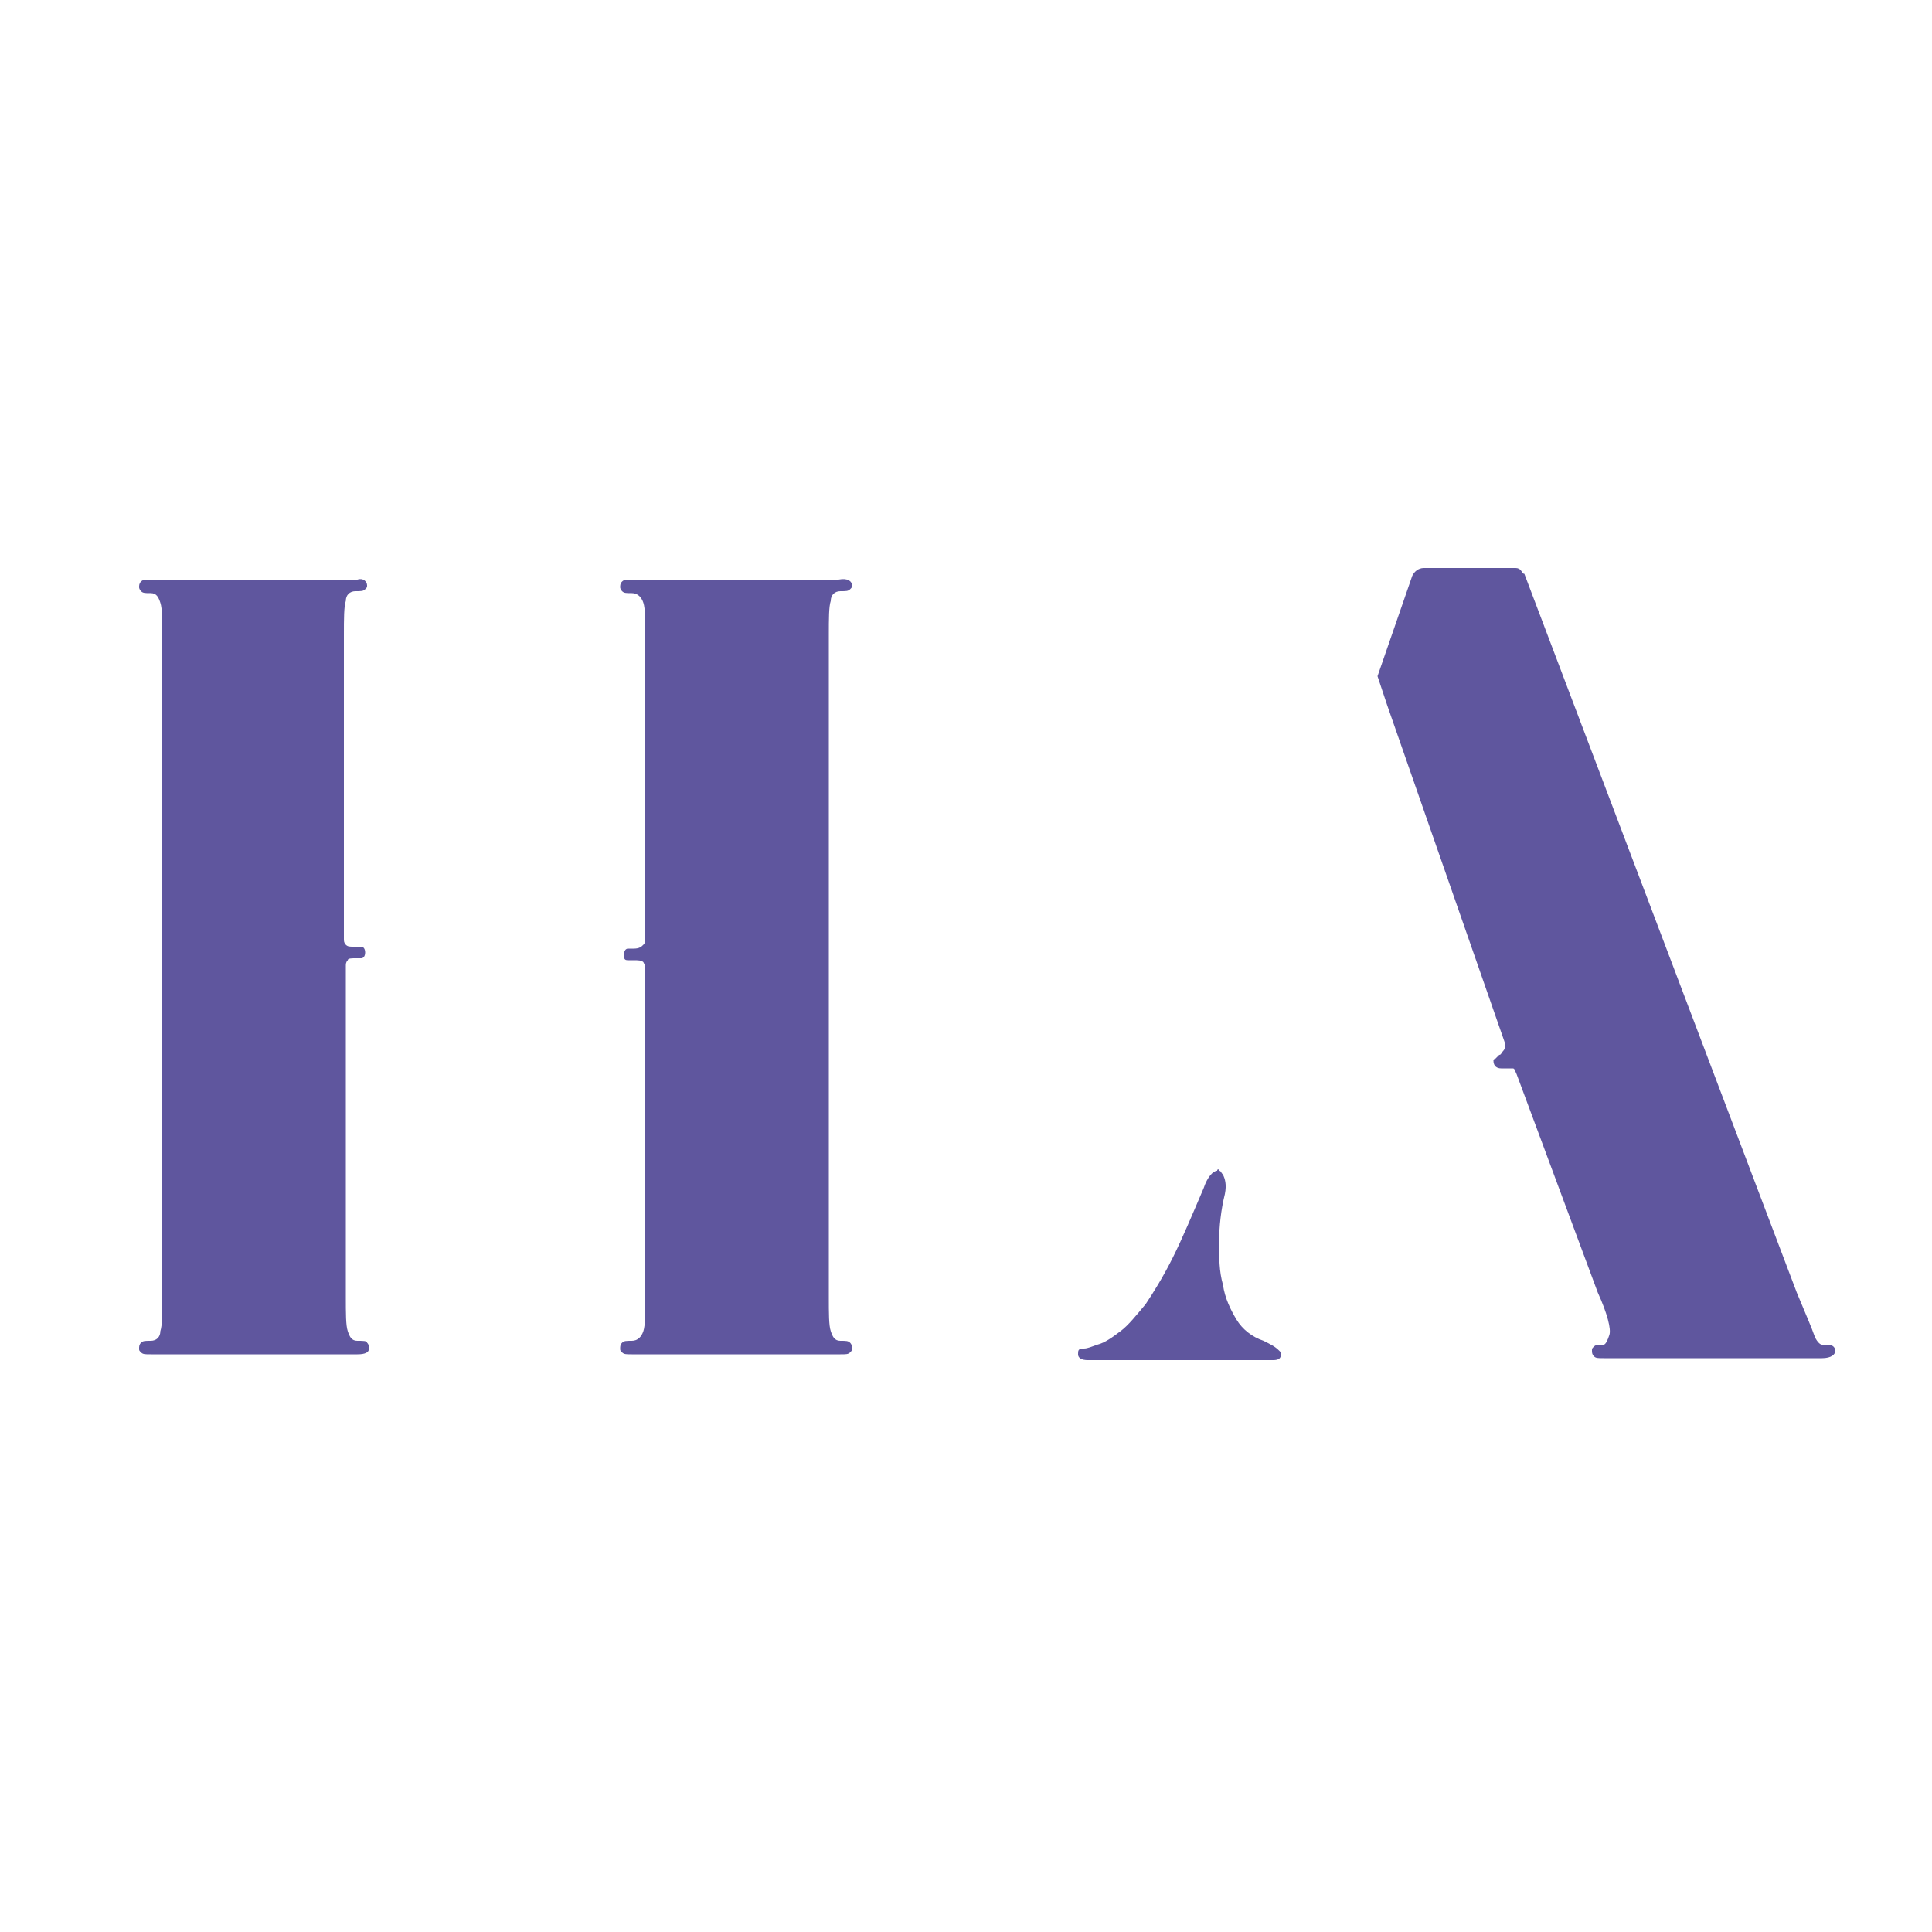 <?xml version="1.0" encoding="utf-8"?>
<!-- Generator: Adobe Illustrator 26.2.1, SVG Export Plug-In . SVG Version: 6.00 Build 0)  -->
<svg version="1.1" id="レイヤー_1" xmlns="http://www.w3.org/2000/svg" xmlns:xlink="http://www.w3.org/1999/xlink" x="0px"
	 y="0px" viewBox="0 0 100 100" style="enable-background:new 0 0 100 100;" xml:space="preserve">
<style type="text/css">
	.st0{fill:url(#SVGID_1_);}
	.st1{fill:url(#SVGID_00000173878891784022524030000012670634997794207399_);}
</style>
<g>
	<linearGradient id="SVGID_1_" gradientUnits="userSpaceOnUse" x1="376.623" y1="50.026" x2="16.675" y2="50.026">
		<stop  offset="0" style="stop-color:#5F569E"/>
		<stop  offset="1" style="stop-color:#5F569E"/>
	</linearGradient>
	<path class="st0" d="M19,30.3c0,0.1,0,0.1-0.1,0.2c-0.1,0.1-0.2,0.1-0.5,0.1c-0.3,0-0.5,0.2-0.5,0.5c-0.1,0.3-0.1,0.9-0.1,1.8v15.7
		c0,0.1,0,0.2,0.1,0.3c0.1,0.1,0.2,0.1,0.4,0.1h0.1c0.1,0,0.2,0,0.3,0c0.1,0,0.2,0.1,0.2,0.3c0,0.2-0.1,0.3-0.2,0.3
		c-0.1,0-0.3,0-0.3,0c-0.2,0-0.4,0-0.4,0.1c-0.1,0.1-0.1,0.2-0.1,0.3v17.1c0,0.9,0,1.5,0.1,1.8c0.1,0.3,0.2,0.5,0.5,0.5
		c0.3,0,0.5,0,0.5,0.1c0.1,0.1,0.1,0.2,0.1,0.3c0,0.2-0.2,0.3-0.6,0.3H7.8c-0.3,0-0.4,0-0.5-0.1c-0.1-0.1-0.1-0.1-0.1-0.2
		c0-0.1,0-0.2,0.1-0.3c0.1-0.1,0.2-0.1,0.5-0.1c0.3,0,0.5-0.2,0.5-0.5c0.1-0.3,0.1-0.9,0.1-1.8V33c0-0.9,0-1.5-0.1-1.8
		c-0.1-0.3-0.2-0.5-0.5-0.5c-0.3,0-0.4,0-0.5-0.1c-0.1-0.1-0.1-0.2-0.1-0.2c0-0.1,0-0.2,0.1-0.3c0.1-0.1,0.2-0.1,0.5-0.1h10.7
		C18.8,29.9,19,30.1,19,30.3z M44.1,30.3c0,0.1,0,0.1-0.1,0.2c-0.1,0.1-0.2,0.1-0.5,0.1s-0.5,0.2-0.5,0.5c-0.1,0.3-0.1,0.9-0.1,1.8
		v34.2c0,0.9,0,1.5,0.1,1.8c0.1,0.3,0.2,0.5,0.5,0.5c0.3,0,0.4,0,0.5,0.1c0.1,0.1,0.1,0.2,0.1,0.3c0,0.1,0,0.1-0.1,0.2
		c-0.1,0.1-0.2,0.1-0.5,0.1H32.7c-0.3,0-0.4,0-0.5-0.1c-0.1-0.1-0.1-0.1-0.1-0.2c0-0.1,0-0.2,0.1-0.3c0.1-0.1,0.2-0.1,0.5-0.1
		c0.3,0,0.5-0.2,0.6-0.5c0.1-0.3,0.1-0.9,0.1-1.8V50.1c0-0.1,0-0.1-0.1-0.3c-0.1-0.1-0.3-0.1-0.5-0.1c0,0-0.1,0-0.3,0
		c-0.2,0-0.2-0.1-0.2-0.3s0.1-0.3,0.2-0.3c0.1,0,0.3,0,0.3,0c0.3,0,0.4-0.1,0.5-0.2c0.1-0.1,0.1-0.2,0.1-0.3V33c0-0.9,0-1.5-0.1-1.8
		c-0.1-0.3-0.3-0.5-0.6-0.5c-0.3,0-0.4,0-0.5-0.1c-0.1-0.1-0.1-0.2-0.1-0.2c0-0.1,0-0.2,0.1-0.3c0.1-0.1,0.2-0.1,0.5-0.1h10.7
		C43.9,29.9,44.1,30.1,44.1,30.3z"/>
	
		<linearGradient id="SVGID_00000074433319100080346460000017139220965558596261_" gradientUnits="userSpaceOnUse" x1="376.623" y1="49.85" x2="16.675" y2="49.85">
		<stop  offset="0" style="stop-color:#5F569E"/>
		<stop  offset="1" style="stop-color:#5F569E"/>
	</linearGradient>
	<path style="fill:url(#SVGID_00000074433319100080346460000017139220965558596261_);" d="M63.1,60.6c0.1,0,0.1,0.1,0.2,0.2
		c0.1,0.2,0.2,0.5,0.1,1c-0.2,0.8-0.3,1.7-0.3,2.5c0,0.8,0,1.5,0.2,2.2c0.1,0.7,0.4,1.3,0.7,1.8c0.3,0.5,0.8,0.9,1.4,1.1
		c0.4,0.2,0.6,0.3,0.8,0.5c0.1,0.1,0.1,0.1,0.1,0.2c0,0.2-0.1,0.3-0.4,0.3c-0.3,0-0.5,0-0.6,0H65h-8.1c-0.1,0-0.3,0-0.6,0
		c-0.3,0-0.5-0.1-0.5-0.3c0-0.2,0-0.3,0.3-0.3c0.2,0,0.4-0.1,0.7-0.2c0.4-0.1,0.8-0.4,1.2-0.7c0.4-0.3,0.8-0.8,1.3-1.4
		c0.4-0.6,0.9-1.4,1.4-2.4c0.5-1,1-2.2,1.6-3.6c0.2-0.6,0.5-0.9,0.7-0.9C63,60.5,63.1,60.5,63.1,60.6z M78.7,29.5
		c0.1,0.1,0.1,0.2,0.2,0.2L93,66.9c0.5,1.2,0.8,1.9,0.9,2.2c0.1,0.3,0.3,0.5,0.4,0.5c0.3,0,0.5,0,0.6,0.1c0.1,0.1,0.1,0.2,0.1,0.2
		c0,0.2-0.2,0.4-0.7,0.4H83c-0.3,0-0.4,0-0.5-0.1c-0.1-0.1-0.1-0.2-0.1-0.3c0-0.1,0-0.1,0.1-0.2c0.1-0.1,0.2-0.1,0.5-0.1
		c0.1,0,0.2-0.2,0.3-0.5c0.1-0.3-0.1-1.1-0.6-2.2l-4.2-11.3c-0.1-0.2-0.1-0.3-0.2-0.3c-0.1,0-0.2,0-0.3,0c-0.1,0-0.2,0-0.3,0
		c-0.2,0-0.4-0.1-0.4-0.4c0,0,0-0.1,0.1-0.1c0,0,0.1-0.1,0.1-0.1c0,0,0.1-0.1,0.1-0.1c0.1,0,0.1-0.1,0.2-0.2
		c0.1-0.1,0.1-0.2,0.1-0.4l-6.1-17.5L71.3,35l1.8-5.2c0.1-0.2,0.3-0.4,0.6-0.4h4.7C78.5,29.4,78.6,29.4,78.7,29.5z"/>
</g>
</svg>
